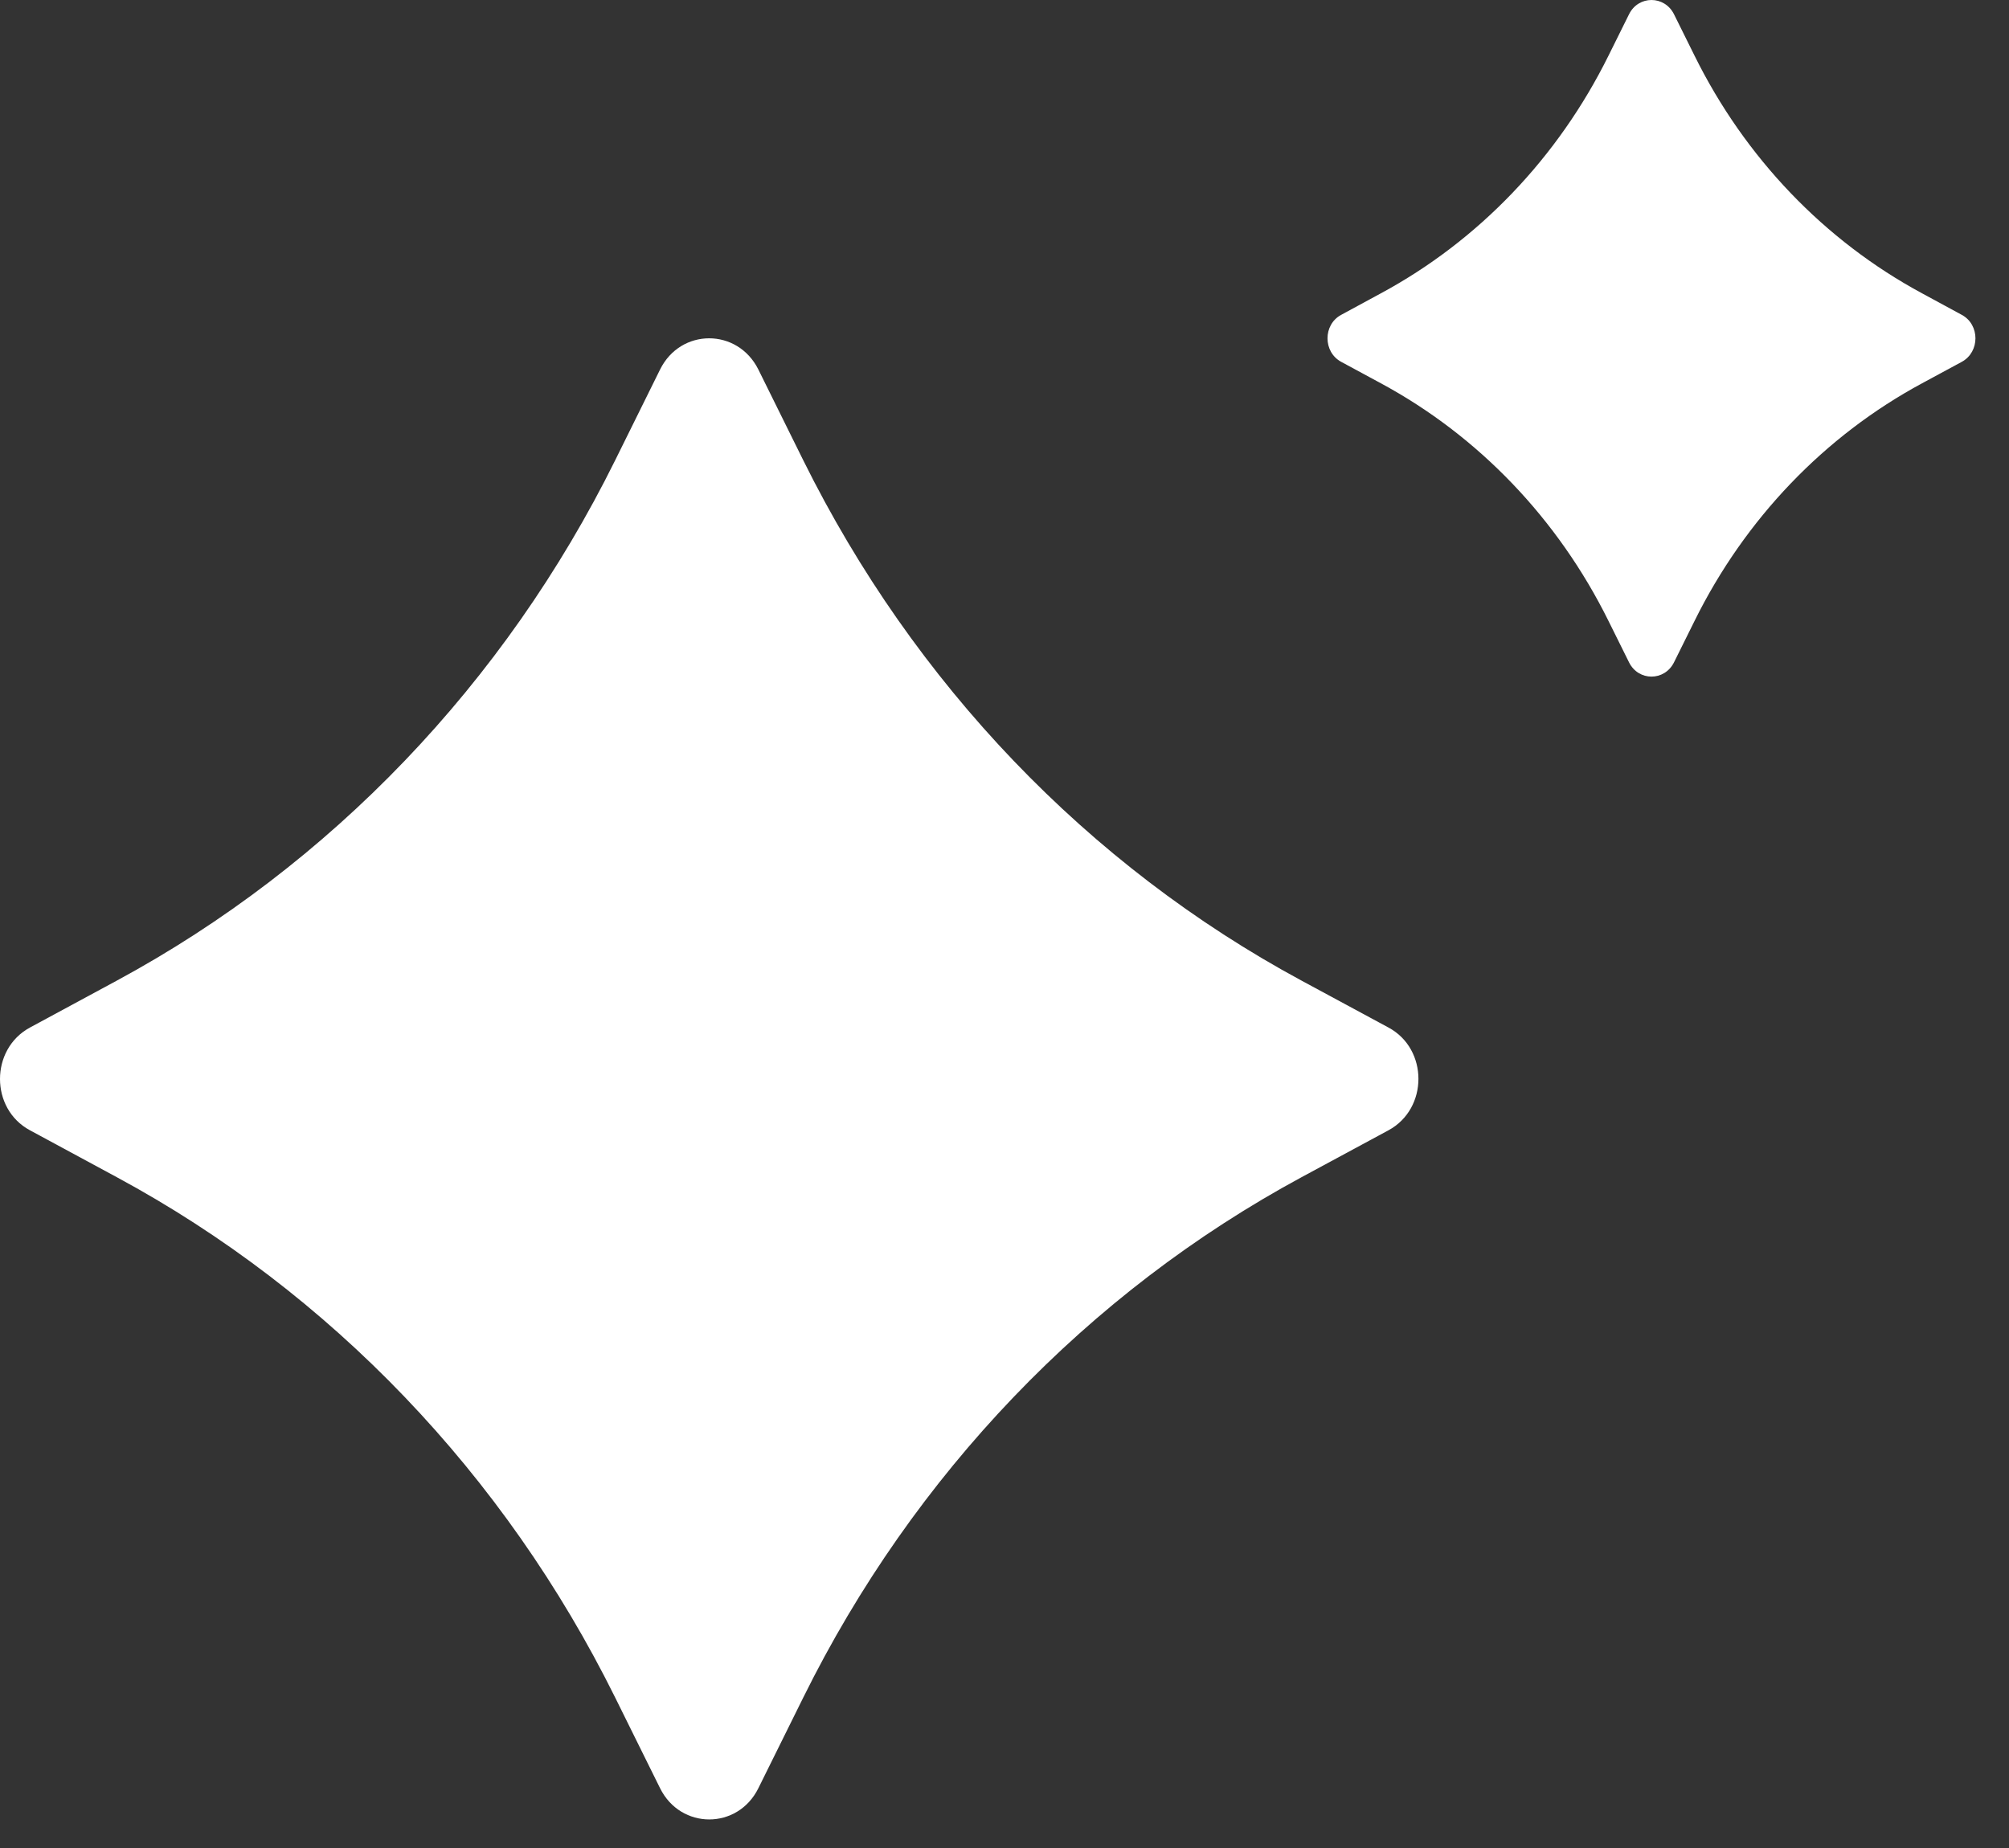 <svg width="25" height="23" viewBox="0 0 25 23" fill="none" xmlns="http://www.w3.org/2000/svg">
<rect x="0" y="0" width="25" height="23" fill="#333333" stroke="none"/>
<path d="M8.214 4.599C8.47 4.081 9.179 4.081 9.437 4.599L9.996 5.729C11.372 8.506 13.538 10.77 16.197 12.205L17.279 12.789C17.775 13.056 17.775 13.798 17.279 14.067L16.197 14.651C13.538 16.088 11.37 18.35 9.996 21.127L9.437 22.256C9.181 22.774 8.471 22.774 8.214 22.256L7.655 21.127C6.279 18.35 4.112 16.086 1.453 14.651L0.372 14.067C-0.124 13.8 -0.124 13.058 0.372 12.789L1.453 12.205C4.112 10.768 6.28 8.506 7.655 5.729L8.214 4.599Z" fill="white"/>
<path d="M20.272 0.177C20.389 -0.059 20.713 -0.059 20.831 0.177L21.087 0.693C21.714 1.962 22.704 2.996 23.919 3.651L24.413 3.919C24.639 4.041 24.639 4.38 24.413 4.503L23.919 4.77C22.704 5.425 21.714 6.459 21.087 7.728L20.831 8.244C20.713 8.48 20.389 8.48 20.272 8.244L20.016 7.728C19.388 6.459 18.398 5.425 17.183 4.77L16.689 4.503C16.463 4.38 16.463 4.041 16.689 3.919L17.183 3.651C18.398 2.996 19.388 1.962 20.016 0.693L20.272 0.177Z" fill="white"/>
</svg>
